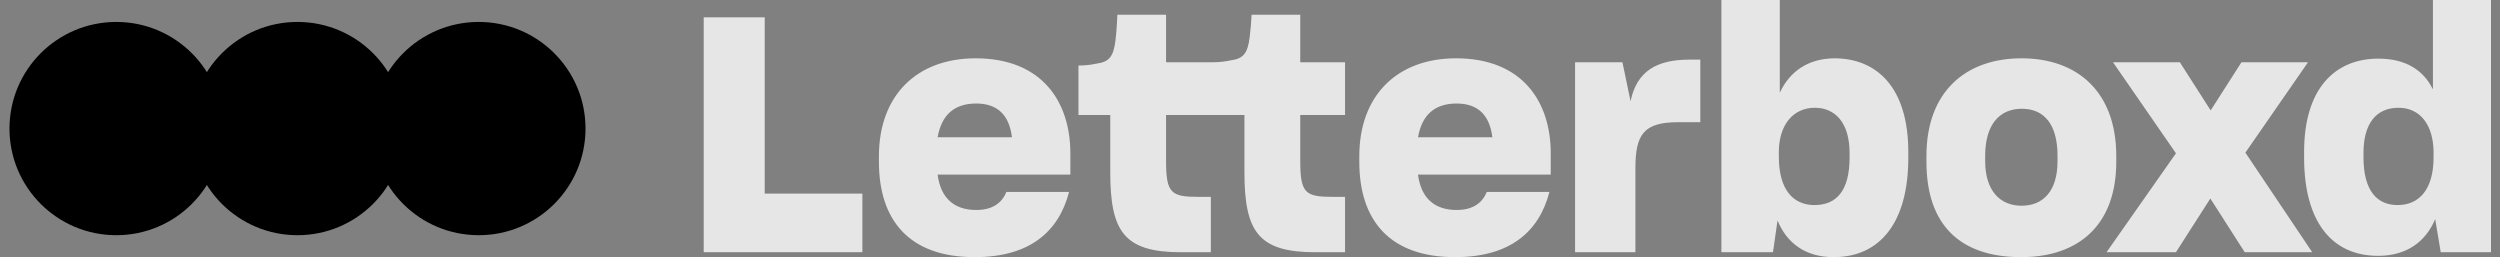 <svg width="175" height="18" viewBox="0 0 175 18" fill="none" xmlns="http://www.w3.org/2000/svg">
<rect x="0" y="0" width="175" height="18" fill="#808080" stroke="none"/>
<path d="M33.511 16.464C37.639 16.464 40.986 13.122 40.986 9C40.986 4.878 37.639 1.536 33.511 1.536C29.382 1.536 26.035 4.878 26.035 9C26.035 13.122 29.382 16.464 33.511 16.464Z" fill="#40BCF4" style="fill:#40BCF4;fill:color(display-p3 0.251 0.737 0.957);fill-opacity:1;"/>
<path d="M20.823 16.464C24.952 16.464 28.299 13.122 28.299 9C28.299 4.878 24.952 1.536 20.823 1.536C16.695 1.536 13.348 4.878 13.348 9C13.348 13.122 16.695 16.464 20.823 16.464Z" fill="#00E054" style="fill:#00E054;fill:color(display-p3 0 0.878 0.329);fill-opacity:1;"/>
<path d="M8.14 16.464C12.268 16.464 15.615 13.122 15.615 9C15.615 4.878 12.268 1.536 8.14 1.536C4.011 1.536 0.664 4.878 0.664 9C0.664 13.122 4.011 16.464 8.14 16.464Z" fill="#FF8000" style="fill:#FF8000;fill:color(display-p3 1 0.502 0);fill-opacity:1;"/>
<path fill-rule="evenodd" clip-rule="evenodd" d="M14.48 12.952C13.762 11.806 13.348 10.451 13.348 9C13.348 7.548 13.762 6.194 14.48 5.048C15.198 6.194 15.613 7.548 15.613 9C15.613 10.451 15.198 11.806 14.48 12.952Z" fill="#556677" style="fill:#556677;fill:color(display-p3 0.333 0.4 0.467);fill-opacity:1;"/>
<path fill-rule="evenodd" clip-rule="evenodd" d="M27.168 5.048C27.886 6.194 28.3 7.548 28.3 9C28.3 10.451 27.886 11.806 27.168 12.952C26.45 11.806 26.035 10.451 26.035 9C26.035 7.548 26.45 6.194 27.168 5.048Z" fill="#556677" style="fill:#556677;fill:color(display-p3 0.333 0.4 0.467);fill-opacity:1;"/>
<path fill-rule="evenodd" clip-rule="evenodd" d="M84.885 4.357C85.385 4.357 85.726 4.311 86.18 4.219C87.021 4.104 87.338 3.738 87.475 2.614C87.543 2.064 87.588 1.582 87.611 1.032H91.018V4.357H94.153V8.049H91.018V11.236C91.018 13.529 91.359 13.781 93.312 13.781H94.153V17.656H92.063C88.088 17.656 87.111 16.212 87.111 12.061V8.049H86.007H81.624V11.236C81.624 13.529 81.965 13.781 83.918 13.781H84.759V17.656H82.669C78.694 17.656 77.718 16.212 77.718 12.061V8.049H75.492V4.586C75.991 4.586 76.332 4.54 76.786 4.448C77.627 4.334 77.945 3.967 78.081 2.843C78.149 2.293 78.195 1.582 78.217 1.032H81.624V4.357H84.885ZM49.26 1.215H53.53V13.552H60.367V17.656H49.26V1.215ZM68.224 18C63.659 18 61.524 15.432 61.524 11.327V10.938C61.524 6.673 64.181 4.082 68.292 4.082C72.949 4.082 74.925 7.131 74.925 10.731V12.222H65.635C65.839 13.827 66.748 14.698 68.338 14.698C69.496 14.698 70.132 14.194 70.45 13.437H74.834C74.107 16.235 72.063 18 68.224 18ZM65.635 9.608H70.836C70.654 8.117 69.882 7.246 68.338 7.246C66.793 7.246 65.907 8.048 65.635 9.608ZM101.852 18C97.286 18 95.151 15.432 95.151 11.327V10.938C95.151 6.673 97.808 4.082 101.92 4.082C106.576 4.082 108.552 7.131 108.552 10.731V12.222H99.262C99.467 13.827 100.375 14.698 101.965 14.698C103.124 14.698 103.759 14.194 104.078 13.437H108.461C107.734 16.235 105.69 18 101.852 18ZM99.262 9.608H104.464C104.282 8.117 103.51 7.246 101.965 7.246C100.421 7.246 99.535 8.048 99.262 9.608ZM110.255 17.656V4.357H113.571L114.139 7.085C114.57 5.022 115.91 4.173 118.272 4.173H119.022V8.553H117.478C115.07 8.553 114.479 9.401 114.479 11.763V17.656H110.255ZM124.427 15.432L124.109 17.656H120.498V0H124.586V6.489C125.29 4.976 126.607 4.082 128.447 4.082C131.4 4.104 133.581 6.145 133.581 10.639V11.052C133.581 15.569 131.604 18 128.356 18C126.357 18 125.063 16.991 124.427 15.432ZM129.47 11.029V10.708C129.47 8.599 128.47 7.544 127.039 7.544C125.54 7.544 124.518 8.713 124.518 10.662V10.961C124.518 13.277 125.517 14.354 127.017 14.354C128.538 14.354 129.47 13.368 129.47 11.029ZM134.851 11.328V10.915C134.851 6.397 137.622 4.082 141.506 4.082C145.458 4.082 148.139 6.466 148.139 10.915V11.328C148.139 15.753 145.504 18 141.483 18C137.213 18 134.851 15.753 134.851 11.328ZM144.027 11.281V10.915C144.027 8.736 143.119 7.613 141.529 7.613C139.984 7.613 138.962 8.691 138.962 10.915V11.281C138.962 13.322 139.984 14.4 141.506 14.4C143.028 14.4 144.027 13.368 144.027 11.281ZM154.724 13.896L152.317 17.656H147.456L152.317 10.731L147.91 4.357H152.589L154.747 7.727L156.904 4.357H161.561L157.177 10.685L161.856 17.656H157.132L154.724 13.896ZM170.464 15.34C169.805 16.899 168.488 17.909 166.466 17.909C163.286 17.909 161.287 15.592 161.287 11.029V10.639C161.287 6.168 163.468 4.104 166.489 4.104C168.397 4.104 169.646 4.907 170.305 6.26V2.76386e-05H174.37V17.656H170.85L170.464 15.34ZM170.35 11.006V10.708C170.35 8.691 169.374 7.544 167.897 7.544C166.353 7.544 165.444 8.622 165.444 10.708V11.006C165.444 13.391 166.421 14.354 167.829 14.354C169.351 14.354 170.35 13.254 170.35 11.006Z" fill="white" fill-opacity="0.8" style="fill:white;fill-opacity:0.8;"/>
</svg>
